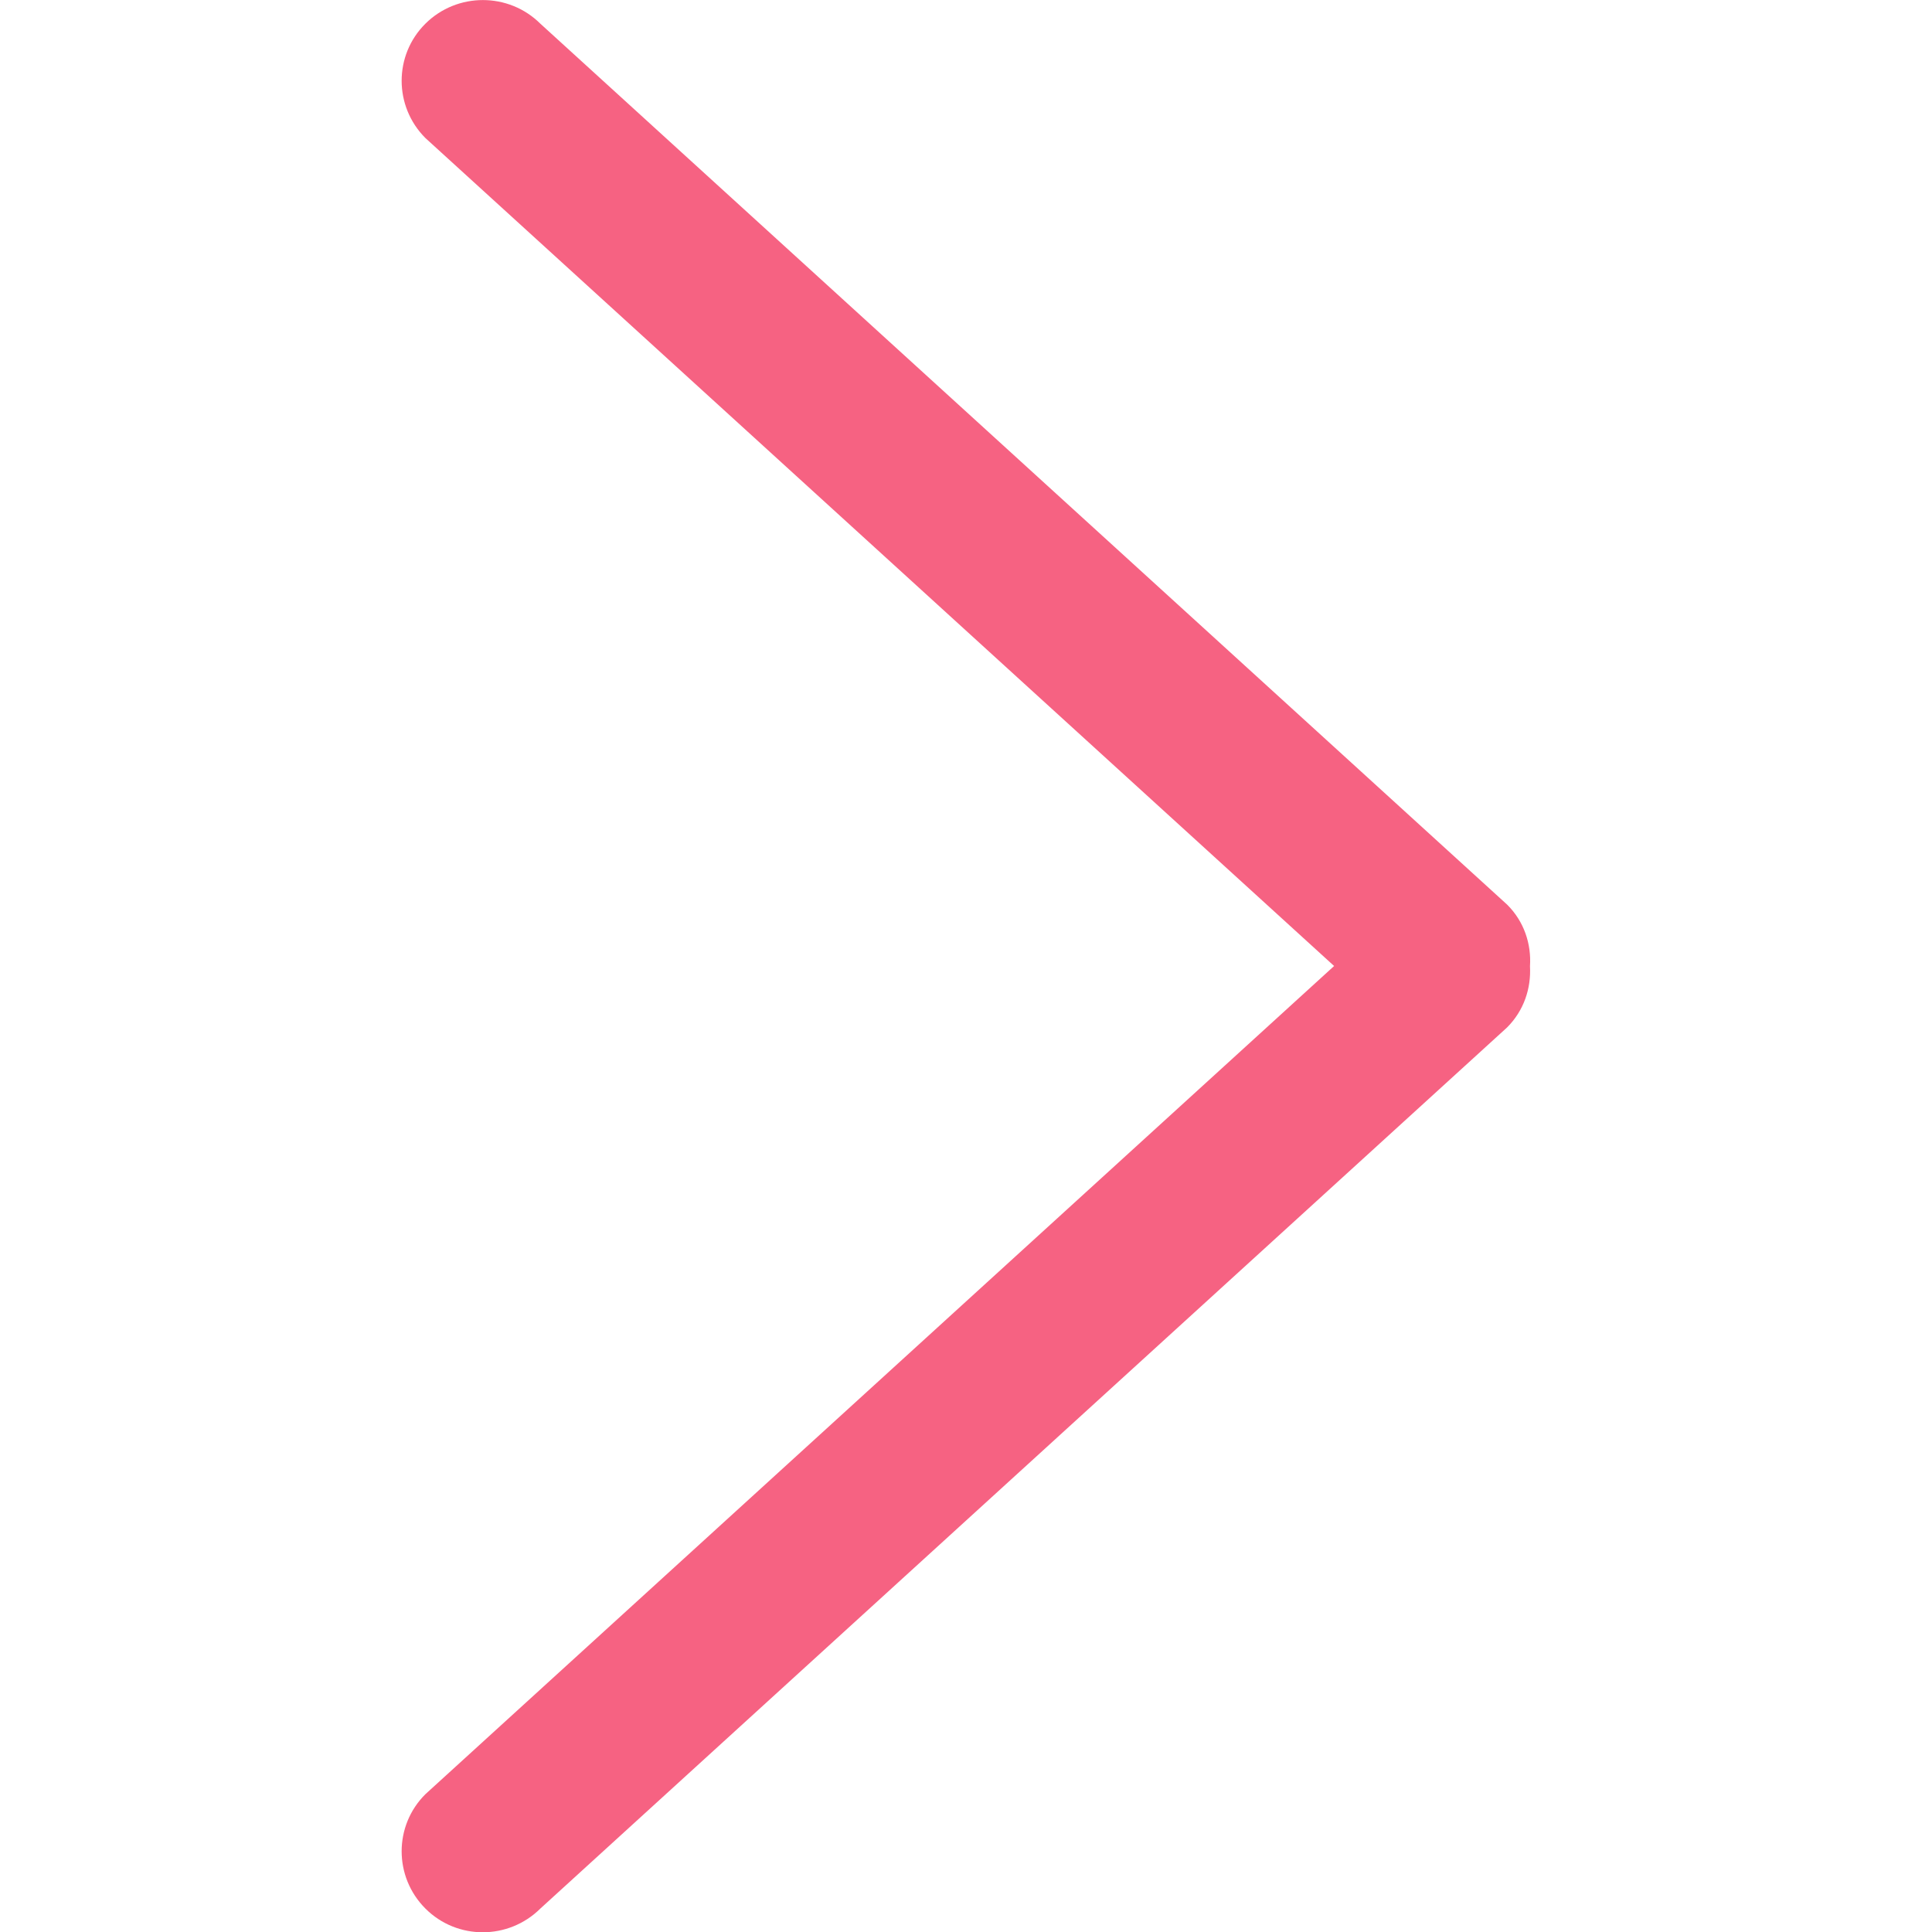 <?xml version="1.0" encoding="utf-8"?>
<!-- Generator: Adobe Illustrator 26.0.0, SVG Export Plug-In . SVG Version: 6.00 Build 0)  -->
<svg version="1.1" id="Capa_1" xmlns="http://www.w3.org/2000/svg" xmlns:xlink="http://www.w3.org/1999/xlink" x="0px" y="0px"
	 viewBox="0 0 792 792" style="enable-background:new 0 0 792 792;" xml:space="preserve">
<style type="text/css">
	.st0{fill:#F66282;}
</style>
<g>
	<g id="_x38_">
		<g>
			<path class="st0" d="M617.9,370.9L221.5,9.7c-13-12.9-34.1-12.9-47.1,0c-13,12.9-13,33.9,0,46.9L546.9,396L174.4,735.5
				c-13,12.9-13,33.9,0,46.9s34.1,12.9,47.1,0l396.3-361.2c6.9-6.9,9.9-16,9.4-25.1C627.8,387,624.8,377.8,617.9,370.9z"/>
		</g>
	</g>
</g>
</svg>

